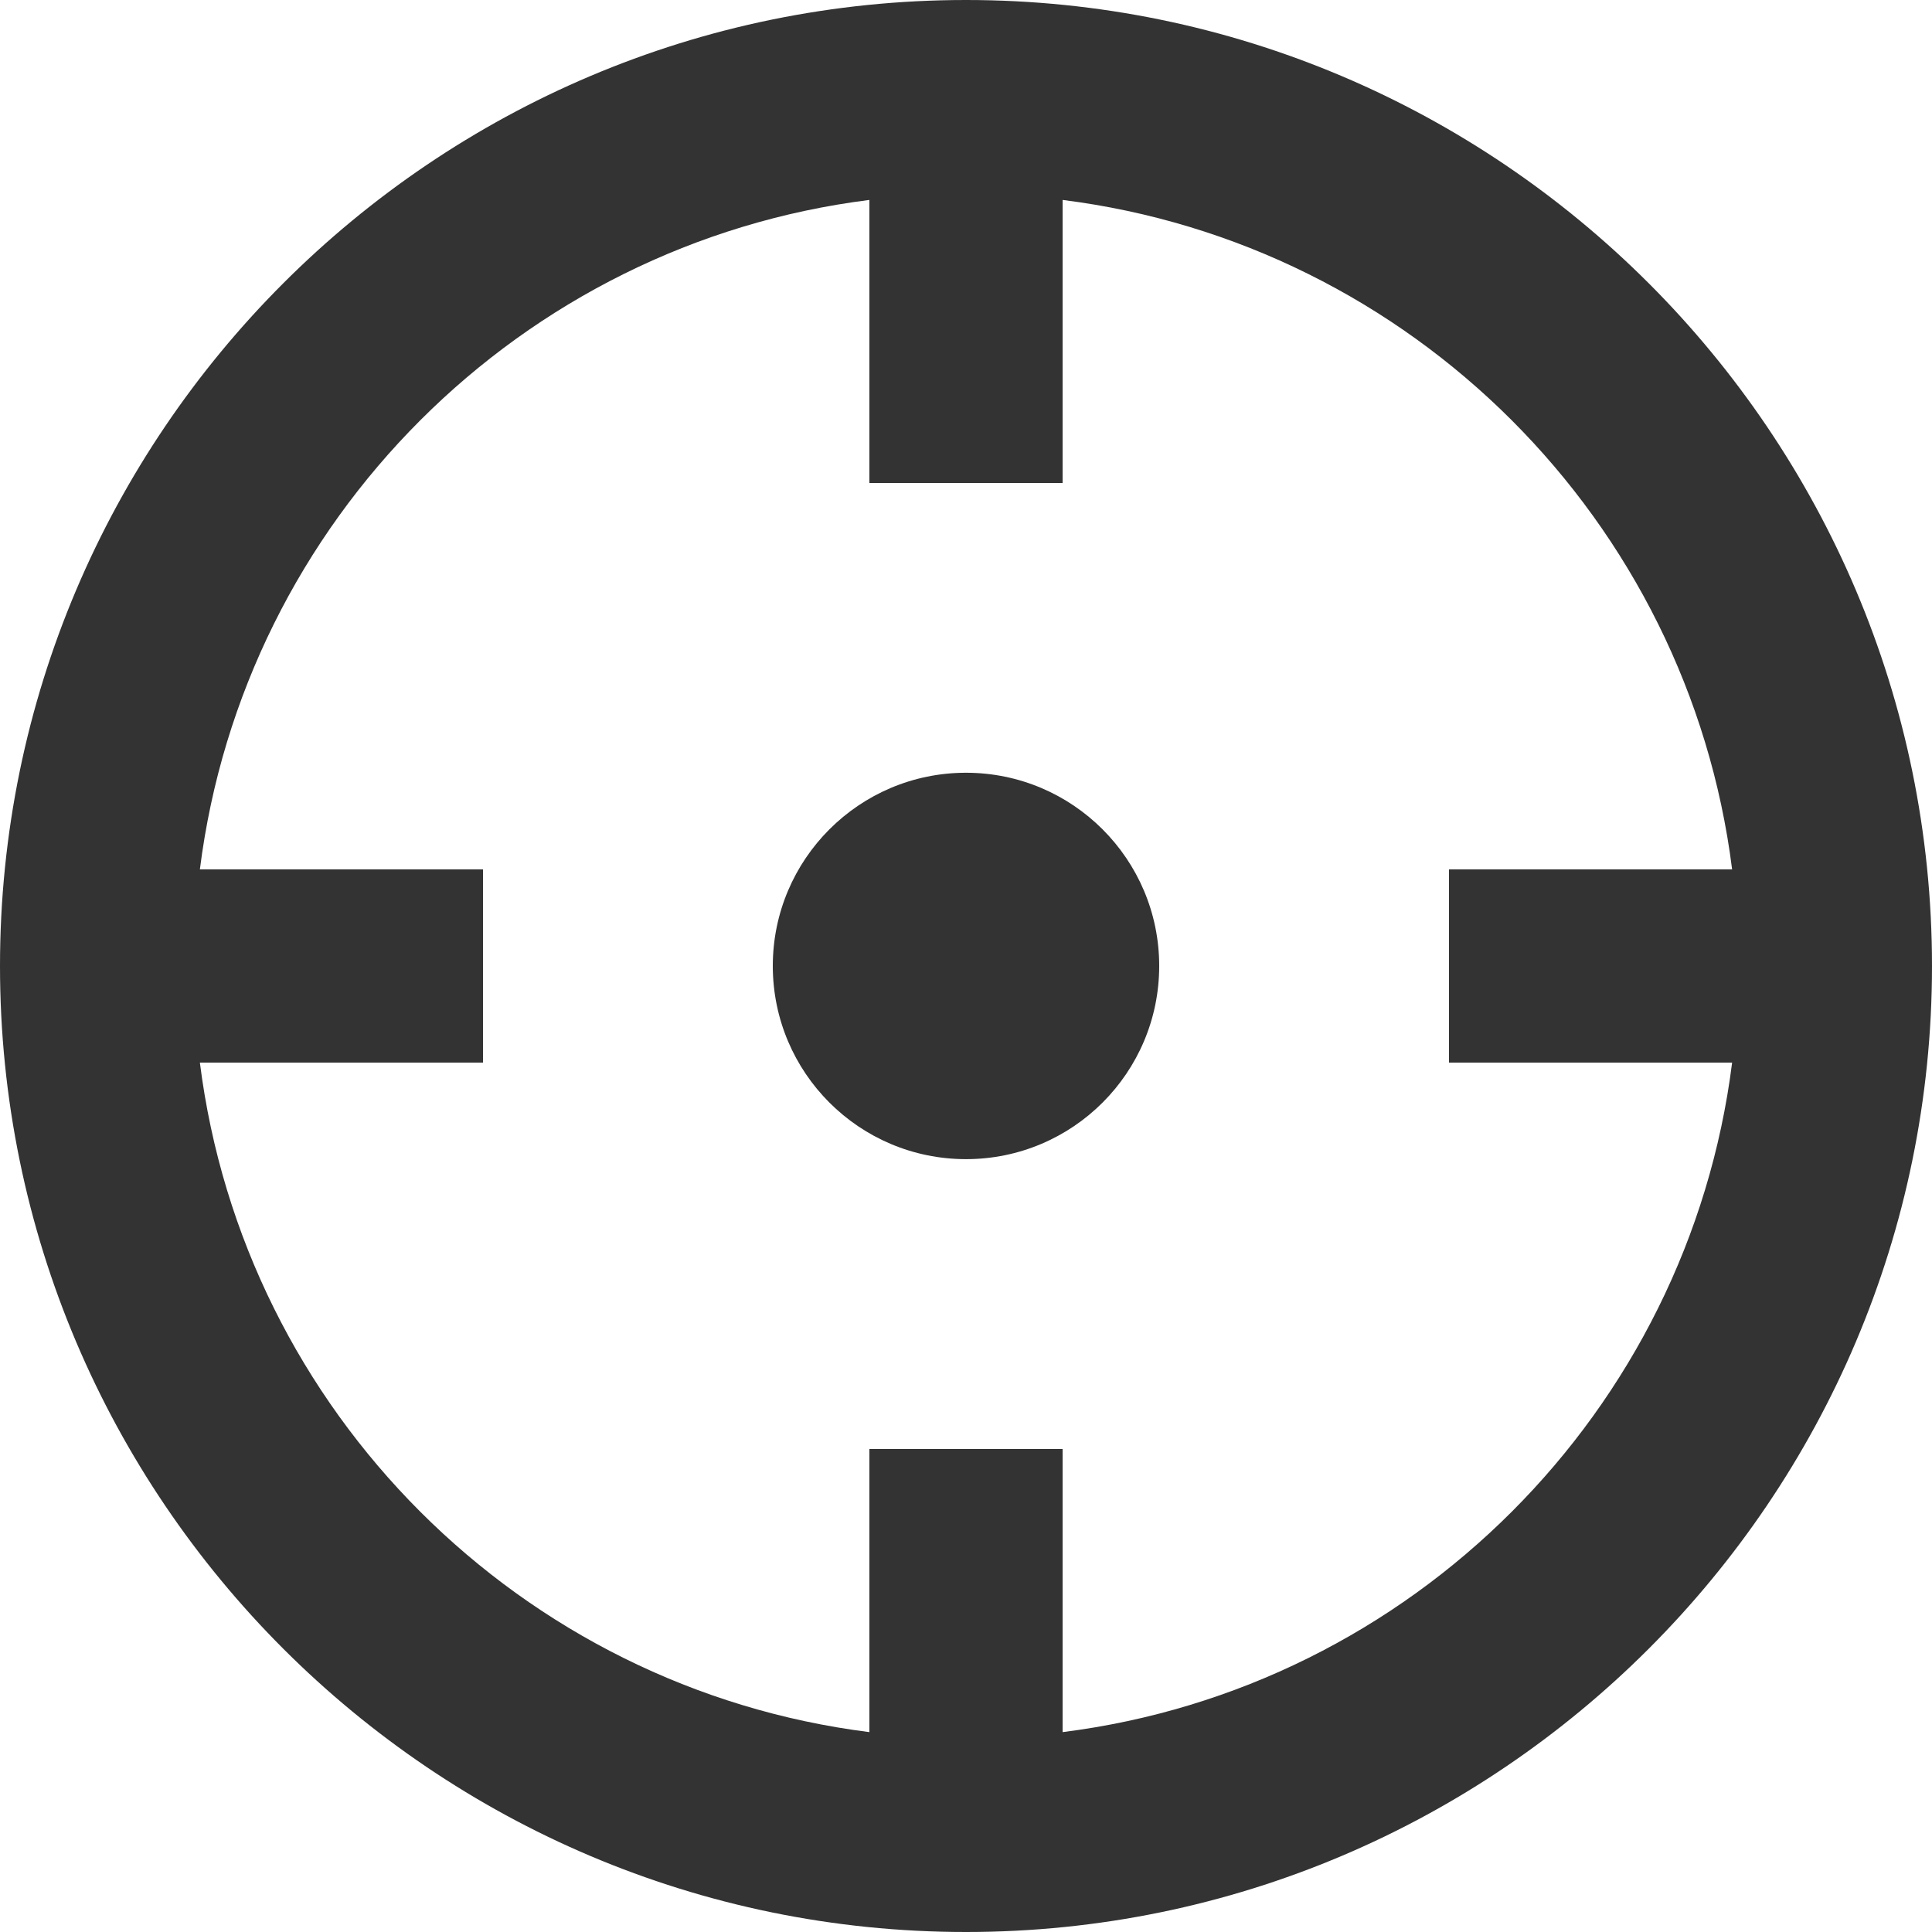 <?xml version="1.0" encoding="utf-8"?>
<svg xmlns="http://www.w3.org/2000/svg" fill="none" height="100%" overflow="visible" preserveAspectRatio="none" style="display: block;" viewBox="0 0 35 35" width="100%">
<path d="M17.5 0C27.149 0 35 7.851 35 17.5C35 27.149 27.149 35 17.5 35C7.851 35 0 27.149 0 17.5C1.29322e-06 7.851 7.851 1.29313e-06 17.5 0ZM19.25 8.75H15.75V3.622C9.431 4.415 4.416 9.431 3.621 15.75H8.75V19.25H3.621C4.416 25.571 9.431 30.584 15.75 31.379V26.25H19.25V31.379C25.571 30.584 30.584 25.571 31.379 19.25H26.25V15.75H31.379C30.584 9.431 25.571 4.415 19.25 3.622V8.75ZM17.5 13.999C19.432 13.999 21 15.567 21 17.499C21 19.433 19.432 20.999 17.5 20.999C15.568 20.999 14 19.433 14 17.499C14 15.567 15.568 13.999 17.5 13.999Z" fill="black" fill-opacity="0.8" id="shape"/>
</svg>